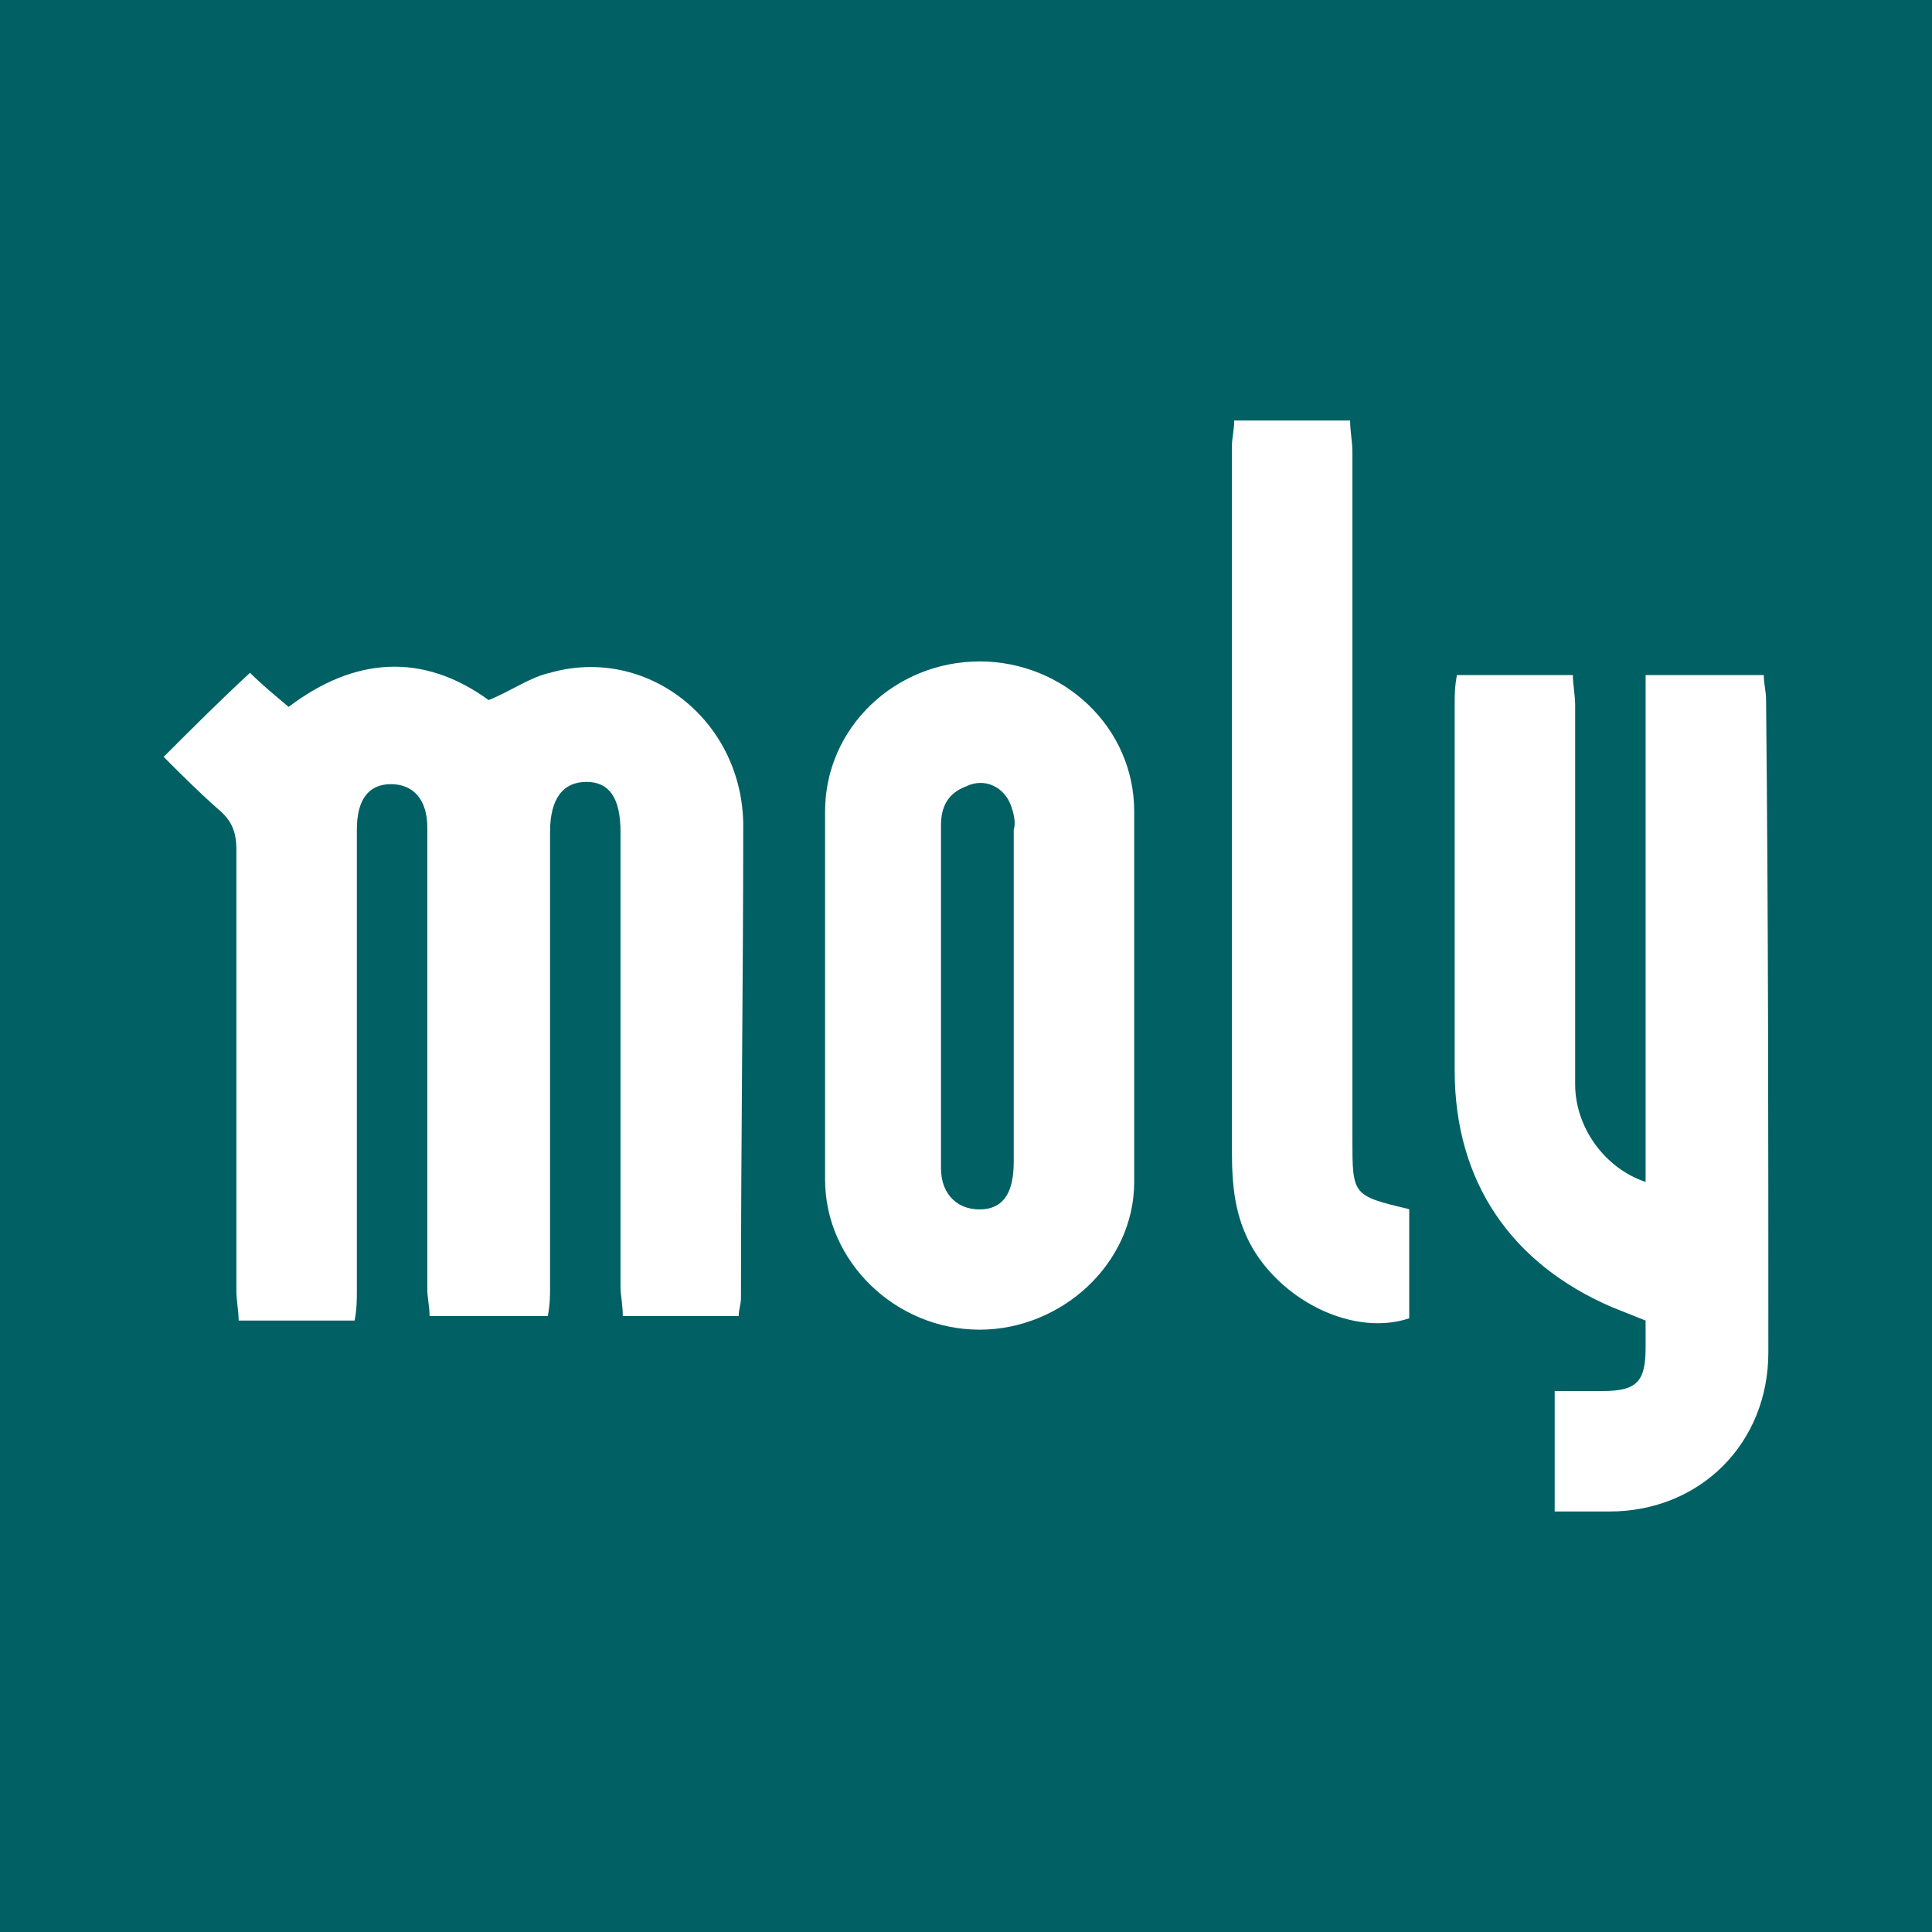 <?xml version="1.0" encoding="utf-8"?>
<svg version="1.1" id="Layer_1" xmlns="http://www.w3.org/2000/svg" xmlns:xlink="http://www.w3.org/1999/xlink" x="0px" y="0px" viewBox="0 0 85 85" style="enable-background:new 0 0 85 85;" xml:space="preserve">
<path class="st0" fill="#006064" d="M44.5,35.5c-0.3-0.9-1.2-1.3-2-0.9c-0.8,0.3-1.1,0.9-1.1,1.7c0,2.5,0,5,0,7.5c0,2.5,0,5.1,0,7.6 c0,1.2,0.8,1.9,1.9,1.8c0.9-0.1,1.3-0.8,1.3-2.1c0-4.9,0-9.7,0-14.6C44.7,36.2,44.6,35.8,44.5,35.5z"/>
<path class="st0" fill="#006064" d="M0,0v85h85V0H0z M32.6,57.1c0,0.3-0.1,0.5-0.1,0.8c-1.7,0-3.4,0-5.1,0c0-0.5-0.1-0.9-0.1-1.3 c0-6.7,0-13.3,0-20c0-1.5-0.5-2.2-1.5-2.2c-1,0-1.6,0.7-1.6,2.2c0,6.7,0,13.3,0,20c0,0.4,0,0.8-0.1,1.3c-1.7,0-3.4,0-5.2,0
		c0-0.4-0.1-0.8-0.1-1.2c0-6.6,0-13.2,0-19.7c0-0.2,0-0.4,0-0.6c0-1.2-0.6-1.9-1.6-1.9c-1,0-1.5,0.7-1.5,2c0,6.8,0,13.5,0,20.3 c0,0.4,0,0.8-0.1,1.3c-1.7,0-3.4,0-5.1,0c0-0.4-0.1-0.9-0.1-1.3c0-6.5,0-12.9,0-19.4c0-0.8-0.2-1.3-0.8-1.8 c-0.8-0.7-1.6-1.5-2.4-2.3c1.3-1.3,2.5-2.5,3.8-3.7c0.5,0.5,1.1,1,1.7,1.5c2.9-2.2,5.9-2.4,8.8-0.3c1-0.4,1.8-1,2.7-1.2 c4.2-1.2,8.4,2,8.5,6.6C32.7,43,32.6,50.1,32.6,57.1z M49.9,52c0,3.6-3.2,6.5-6.8,6.5c-3.7,0-6.8-3-6.8-6.6c0-2.7,0-5.4,0-8.2 c0-2.7,0-5.3,0-8c0-3.7,3.1-6.6,6.8-6.6c3.7,0,6.8,2.9,6.8,6.6C49.9,41.2,49.9,46.6,49.9,52z M62,58c-2.4,0.8-5.5-0.7-6.9-3.1 c-0.8-1.4-0.9-2.8-0.9-4.3c0-10.3,0-20.6,0-31c0-0.3,0.1-0.7,0.1-1.1c1.7,0,3.4,0,5.1,0c0,0.5,0.1,0.9,0.1,1.4 c0,10.1,0,20.1,0,30.2c0,2.5,0,2.5,2.5,3.1C62,54.8,62,56.5,62,58z M77.8,59.5c0,4-3,7-7,7c-0.8,0-1.5,0-2.4,0c0-1.8,0-3.5,0-5.3 c0.8,0,1.5,0,2.1,0c1.5,0,1.9-0.4,1.9-1.9c0-0.4,0-0.8,0-1.2c-0.5-0.2-1-0.4-1.5-0.6C66.5,55.6,64,52,64,47.1c0-5.4,0-10.7,0-16.1 c0-0.4,0-0.8,0.1-1.3c1.7,0,3.4,0,5.1,0c0,0.4,0.1,0.9,0.1,1.3c0,5.6,0,11.1,0,16.7c0,1.9,1.3,3.7,3.1,4.3c0-7.5,0-14.9,0-22.3 c1.8,0,3.5,0,5.2,0c0,0.4,0.1,0.7,0.1,1.1C77.8,40.4,77.8,49.9,77.8,59.5z"/>
</svg>